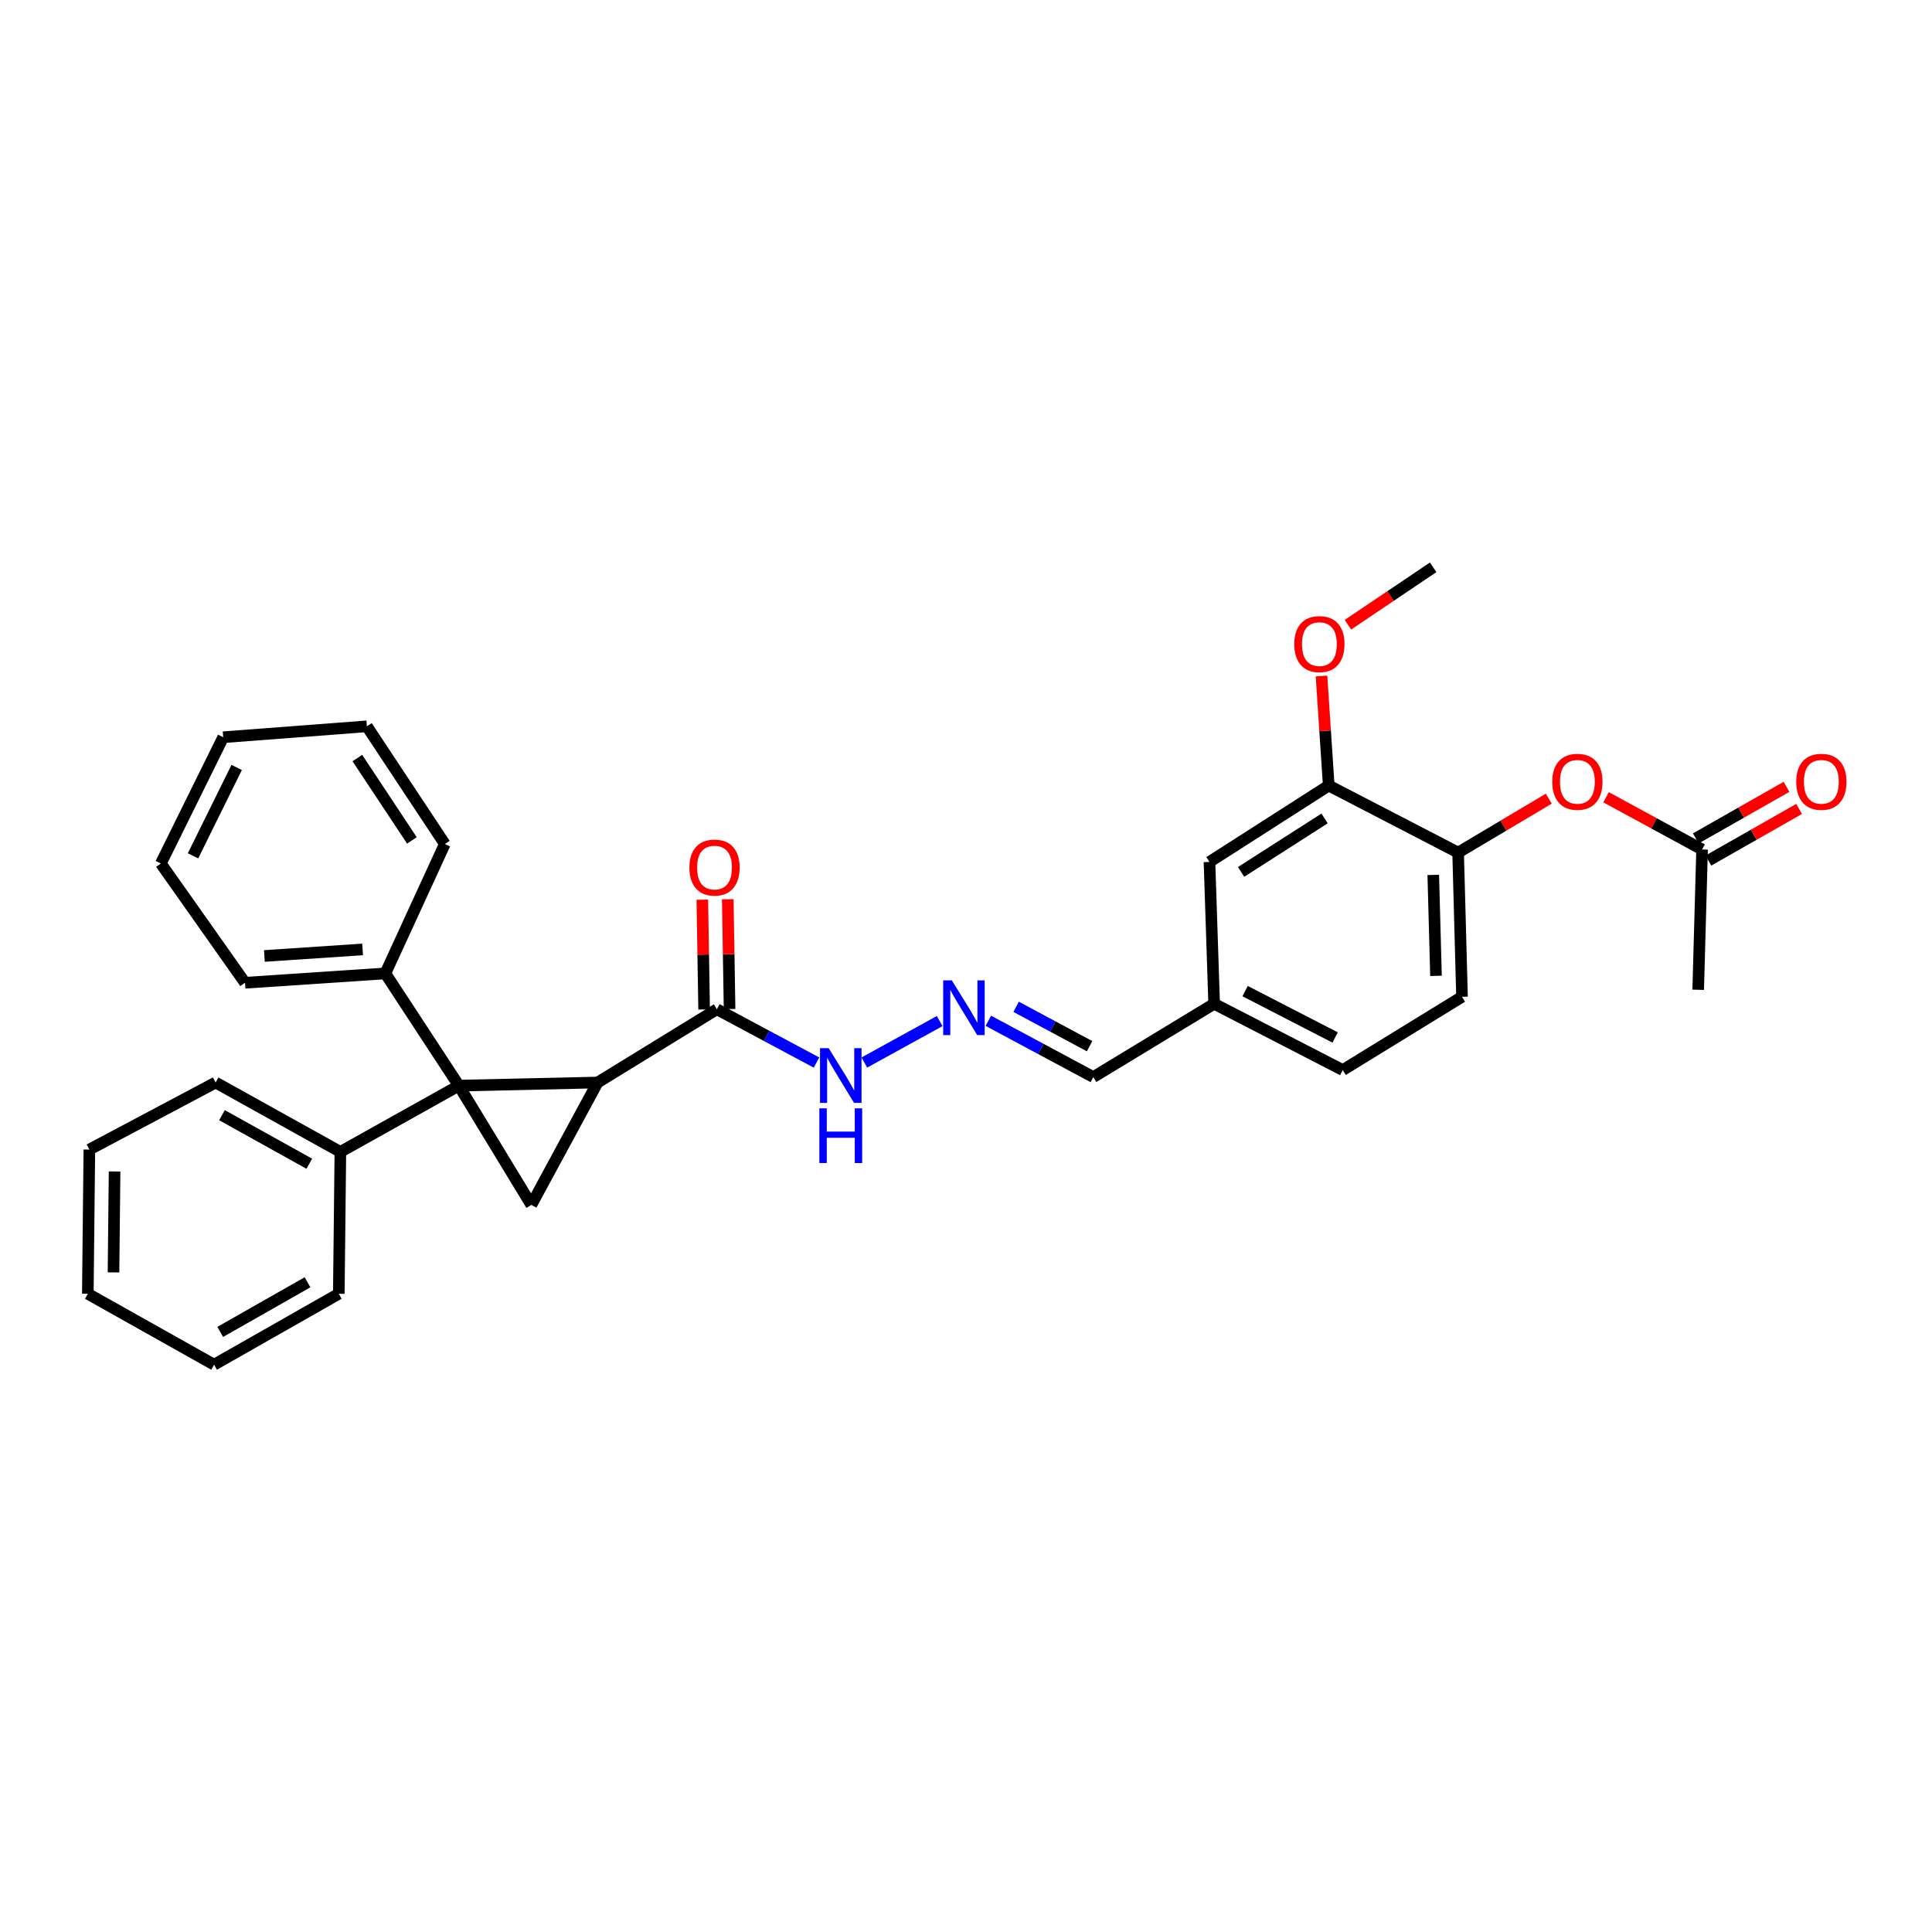 <?xml version='1.0' encoding='iso-8859-1'?>
<svg version='1.1' baseProfile='full'
              xmlns='http://www.w3.org/2000/svg'
                      xmlns:rdkit='http://www.rdkit.org/xml'
                      xmlns:xlink='http://www.w3.org/1999/xlink'
                  xml:space='preserve'
width='1000px' height='1000px' viewBox='0 0 1000 1000'>
<!-- END OF HEADER -->
<rect style='opacity:1.0;fill:#FFFFFF;stroke:none' width='1000' height='1000' x='0' y='0'> </rect>
<path class='bond-0' d='M 237.503,561.928 L 309.312,560.31' style='fill:none;fill-rule:evenodd;stroke:#000000;stroke-width:6px;stroke-linecap:butt;stroke-linejoin:miter;stroke-opacity:1' />
<path class='bond-1' d='M 237.503,561.928 L 275.021,623.658' style='fill:none;fill-rule:evenodd;stroke:#000000;stroke-width:6px;stroke-linecap:butt;stroke-linejoin:miter;stroke-opacity:1' />
<path class='bond-7' d='M 237.503,561.928 L 199.45,503.843' style='fill:none;fill-rule:evenodd;stroke:#000000;stroke-width:6px;stroke-linecap:butt;stroke-linejoin:miter;stroke-opacity:1' />
<path class='bond-8' d='M 237.503,561.928 L 176.175,596.218' style='fill:none;fill-rule:evenodd;stroke:#000000;stroke-width:6px;stroke-linecap:butt;stroke-linejoin:miter;stroke-opacity:1' />
<path class='bond-2' d='M 309.312,560.31 L 371.042,522.389' style='fill:none;fill-rule:evenodd;stroke:#000000;stroke-width:6px;stroke-linecap:butt;stroke-linejoin:miter;stroke-opacity:1' />
<path class='bond-31' d='M 309.312,560.31 L 275.021,623.658' style='fill:none;fill-rule:evenodd;stroke:#000000;stroke-width:6px;stroke-linecap:butt;stroke-linejoin:miter;stroke-opacity:1' />
<path class='bond-10' d='M 371.042,522.389 L 396.832,536.178' style='fill:none;fill-rule:evenodd;stroke:#000000;stroke-width:6px;stroke-linecap:butt;stroke-linejoin:miter;stroke-opacity:1' />
<path class='bond-10' d='M 396.832,536.178 L 422.621,549.966' style='fill:none;fill-rule:evenodd;stroke:#0000FF;stroke-width:6px;stroke-linecap:butt;stroke-linejoin:miter;stroke-opacity:1' />
<path class='bond-11' d='M 377.628,522.281 L 377.161,493.87' style='fill:none;fill-rule:evenodd;stroke:#000000;stroke-width:6px;stroke-linecap:butt;stroke-linejoin:miter;stroke-opacity:1' />
<path class='bond-11' d='M 377.161,493.87 L 376.693,465.458' style='fill:none;fill-rule:evenodd;stroke:#FF0000;stroke-width:6px;stroke-linecap:butt;stroke-linejoin:miter;stroke-opacity:1' />
<path class='bond-11' d='M 364.455,522.498 L 363.988,494.086' style='fill:none;fill-rule:evenodd;stroke:#000000;stroke-width:6px;stroke-linecap:butt;stroke-linejoin:miter;stroke-opacity:1' />
<path class='bond-11' d='M 363.988,494.086 L 363.521,465.675' style='fill:none;fill-rule:evenodd;stroke:#FF0000;stroke-width:6px;stroke-linecap:butt;stroke-linejoin:miter;stroke-opacity:1' />
<path class='bond-3' d='M 754.721,441.3 L 756.741,515.941' style='fill:none;fill-rule:evenodd;stroke:#000000;stroke-width:6px;stroke-linecap:butt;stroke-linejoin:miter;stroke-opacity:1' />
<path class='bond-3' d='M 741.854,452.853 L 743.268,505.101' style='fill:none;fill-rule:evenodd;stroke:#000000;stroke-width:6px;stroke-linecap:butt;stroke-linejoin:miter;stroke-opacity:1' />
<path class='bond-4' d='M 754.721,441.3 L 778.188,427.34' style='fill:none;fill-rule:evenodd;stroke:#000000;stroke-width:6px;stroke-linecap:butt;stroke-linejoin:miter;stroke-opacity:1' />
<path class='bond-4' d='M 778.188,427.34 L 801.656,413.381' style='fill:none;fill-rule:evenodd;stroke:#FF0000;stroke-width:6px;stroke-linecap:butt;stroke-linejoin:miter;stroke-opacity:1' />
<path class='bond-34' d='M 754.721,441.3 L 687.75,406.6' style='fill:none;fill-rule:evenodd;stroke:#000000;stroke-width:6px;stroke-linecap:butt;stroke-linejoin:miter;stroke-opacity:1' />
<path class='bond-9' d='M 831.288,412.65 L 856.144,426.17' style='fill:none;fill-rule:evenodd;stroke:#FF0000;stroke-width:6px;stroke-linecap:butt;stroke-linejoin:miter;stroke-opacity:1' />
<path class='bond-9' d='M 856.144,426.17 L 880.999,439.69' style='fill:none;fill-rule:evenodd;stroke:#000000;stroke-width:6px;stroke-linecap:butt;stroke-linejoin:miter;stroke-opacity:1' />
<path class='bond-5' d='M 687.75,406.6 L 626.02,446.138' style='fill:none;fill-rule:evenodd;stroke:#000000;stroke-width:6px;stroke-linecap:butt;stroke-linejoin:miter;stroke-opacity:1' />
<path class='bond-5' d='M 685.597,423.625 L 642.386,451.301' style='fill:none;fill-rule:evenodd;stroke:#000000;stroke-width:6px;stroke-linecap:butt;stroke-linejoin:miter;stroke-opacity:1' />
<path class='bond-18' d='M 687.75,406.6 L 685.879,378.251' style='fill:none;fill-rule:evenodd;stroke:#000000;stroke-width:6px;stroke-linecap:butt;stroke-linejoin:miter;stroke-opacity:1' />
<path class='bond-18' d='M 685.879,378.251 L 684.008,349.902' style='fill:none;fill-rule:evenodd;stroke:#FF0000;stroke-width:6px;stroke-linecap:butt;stroke-linejoin:miter;stroke-opacity:1' />
<path class='bond-6' d='M 486.371,528.504 L 447.381,549.964' style='fill:none;fill-rule:evenodd;stroke:#0000FF;stroke-width:6px;stroke-linecap:butt;stroke-linejoin:miter;stroke-opacity:1' />
<path class='bond-15' d='M 511.57,528.367 L 538.735,542.93' style='fill:none;fill-rule:evenodd;stroke:#0000FF;stroke-width:6px;stroke-linecap:butt;stroke-linejoin:miter;stroke-opacity:1' />
<path class='bond-15' d='M 538.735,542.93 L 565.901,557.492' style='fill:none;fill-rule:evenodd;stroke:#000000;stroke-width:6px;stroke-linecap:butt;stroke-linejoin:miter;stroke-opacity:1' />
<path class='bond-15' d='M 525.944,521.125 L 544.96,531.318' style='fill:none;fill-rule:evenodd;stroke:#0000FF;stroke-width:6px;stroke-linecap:butt;stroke-linejoin:miter;stroke-opacity:1' />
<path class='bond-15' d='M 544.96,531.318 L 563.975,541.512' style='fill:none;fill-rule:evenodd;stroke:#000000;stroke-width:6px;stroke-linecap:butt;stroke-linejoin:miter;stroke-opacity:1' />
<path class='bond-20' d='M 199.45,503.843 L 126.829,508.681' style='fill:none;fill-rule:evenodd;stroke:#000000;stroke-width:6px;stroke-linecap:butt;stroke-linejoin:miter;stroke-opacity:1' />
<path class='bond-20' d='M 187.681,491.423 L 136.847,494.809' style='fill:none;fill-rule:evenodd;stroke:#000000;stroke-width:6px;stroke-linecap:butt;stroke-linejoin:miter;stroke-opacity:1' />
<path class='bond-21' d='M 199.45,503.843 L 230.235,436.857' style='fill:none;fill-rule:evenodd;stroke:#000000;stroke-width:6px;stroke-linecap:butt;stroke-linejoin:miter;stroke-opacity:1' />
<path class='bond-22' d='M 176.175,596.218 L 111.613,560.31' style='fill:none;fill-rule:evenodd;stroke:#000000;stroke-width:6px;stroke-linecap:butt;stroke-linejoin:miter;stroke-opacity:1' />
<path class='bond-22' d='M 160.087,602.346 L 114.894,577.21' style='fill:none;fill-rule:evenodd;stroke:#000000;stroke-width:6px;stroke-linecap:butt;stroke-linejoin:miter;stroke-opacity:1' />
<path class='bond-23' d='M 176.175,596.218 L 175.363,669.652' style='fill:none;fill-rule:evenodd;stroke:#000000;stroke-width:6px;stroke-linecap:butt;stroke-linejoin:miter;stroke-opacity:1' />
<path class='bond-13' d='M 884.256,445.416 L 907.733,432.063' style='fill:none;fill-rule:evenodd;stroke:#000000;stroke-width:6px;stroke-linecap:butt;stroke-linejoin:miter;stroke-opacity:1' />
<path class='bond-13' d='M 907.733,432.063 L 931.211,418.709' style='fill:none;fill-rule:evenodd;stroke:#FF0000;stroke-width:6px;stroke-linecap:butt;stroke-linejoin:miter;stroke-opacity:1' />
<path class='bond-13' d='M 877.742,433.964 L 901.22,420.611' style='fill:none;fill-rule:evenodd;stroke:#000000;stroke-width:6px;stroke-linecap:butt;stroke-linejoin:miter;stroke-opacity:1' />
<path class='bond-13' d='M 901.22,420.611 L 924.697,407.258' style='fill:none;fill-rule:evenodd;stroke:#FF0000;stroke-width:6px;stroke-linecap:butt;stroke-linejoin:miter;stroke-opacity:1' />
<path class='bond-19' d='M 880.999,439.69 L 878.979,512.311' style='fill:none;fill-rule:evenodd;stroke:#000000;stroke-width:6px;stroke-linecap:butt;stroke-linejoin:miter;stroke-opacity:1' />
<path class='bond-12' d='M 626.02,446.138 L 628.443,519.557' style='fill:none;fill-rule:evenodd;stroke:#000000;stroke-width:6px;stroke-linecap:butt;stroke-linejoin:miter;stroke-opacity:1' />
<path class='bond-14' d='M 756.741,515.941 L 695.011,553.862' style='fill:none;fill-rule:evenodd;stroke:#000000;stroke-width:6px;stroke-linecap:butt;stroke-linejoin:miter;stroke-opacity:1' />
<path class='bond-16' d='M 565.901,557.492 L 628.443,519.557' style='fill:none;fill-rule:evenodd;stroke:#000000;stroke-width:6px;stroke-linecap:butt;stroke-linejoin:miter;stroke-opacity:1' />
<path class='bond-17' d='M 628.443,519.557 L 695.011,553.862' style='fill:none;fill-rule:evenodd;stroke:#000000;stroke-width:6px;stroke-linecap:butt;stroke-linejoin:miter;stroke-opacity:1' />
<path class='bond-17' d='M 644.463,512.992 L 691.061,537.005' style='fill:none;fill-rule:evenodd;stroke:#000000;stroke-width:6px;stroke-linecap:butt;stroke-linejoin:miter;stroke-opacity:1' />
<path class='bond-24' d='M 697.688,323.355 L 719.749,308.499' style='fill:none;fill-rule:evenodd;stroke:#FF0000;stroke-width:6px;stroke-linecap:butt;stroke-linejoin:miter;stroke-opacity:1' />
<path class='bond-24' d='M 719.749,308.499 L 741.81,293.643' style='fill:none;fill-rule:evenodd;stroke:#000000;stroke-width:6px;stroke-linecap:butt;stroke-linejoin:miter;stroke-opacity:1' />
<path class='bond-25' d='M 126.829,508.681 L 83.251,446.95' style='fill:none;fill-rule:evenodd;stroke:#000000;stroke-width:6px;stroke-linecap:butt;stroke-linejoin:miter;stroke-opacity:1' />
<path class='bond-28' d='M 230.235,436.857 L 189.892,375.94' style='fill:none;fill-rule:evenodd;stroke:#000000;stroke-width:6px;stroke-linecap:butt;stroke-linejoin:miter;stroke-opacity:1' />
<path class='bond-28' d='M 213.199,434.994 L 184.959,392.352' style='fill:none;fill-rule:evenodd;stroke:#000000;stroke-width:6px;stroke-linecap:butt;stroke-linejoin:miter;stroke-opacity:1' />
<path class='bond-26' d='M 111.613,560.31 L 46.252,595.01' style='fill:none;fill-rule:evenodd;stroke:#000000;stroke-width:6px;stroke-linecap:butt;stroke-linejoin:miter;stroke-opacity:1' />
<path class='bond-27' d='M 175.363,669.652 L 110.815,706.357' style='fill:none;fill-rule:evenodd;stroke:#000000;stroke-width:6px;stroke-linecap:butt;stroke-linejoin:miter;stroke-opacity:1' />
<path class='bond-27' d='M 159.168,663.705 L 113.985,689.399' style='fill:none;fill-rule:evenodd;stroke:#000000;stroke-width:6px;stroke-linecap:butt;stroke-linejoin:miter;stroke-opacity:1' />
<path class='bond-33' d='M 83.251,446.95 L 115.529,381.59' style='fill:none;fill-rule:evenodd;stroke:#000000;stroke-width:6px;stroke-linecap:butt;stroke-linejoin:miter;stroke-opacity:1' />
<path class='bond-33' d='M 99.905,442.98 L 122.5,397.228' style='fill:none;fill-rule:evenodd;stroke:#000000;stroke-width:6px;stroke-linecap:butt;stroke-linejoin:miter;stroke-opacity:1' />
<path class='bond-32' d='M 46.252,595.01 L 45.455,669.652' style='fill:none;fill-rule:evenodd;stroke:#000000;stroke-width:6px;stroke-linecap:butt;stroke-linejoin:miter;stroke-opacity:1' />
<path class='bond-32' d='M 59.306,606.347 L 58.748,658.596' style='fill:none;fill-rule:evenodd;stroke:#000000;stroke-width:6px;stroke-linecap:butt;stroke-linejoin:miter;stroke-opacity:1' />
<path class='bond-29' d='M 110.815,706.357 L 45.455,669.652' style='fill:none;fill-rule:evenodd;stroke:#000000;stroke-width:6px;stroke-linecap:butt;stroke-linejoin:miter;stroke-opacity:1' />
<path class='bond-30' d='M 189.892,375.94 L 115.529,381.59' style='fill:none;fill-rule:evenodd;stroke:#000000;stroke-width:6px;stroke-linecap:butt;stroke-linejoin:miter;stroke-opacity:1' />
<path  class='atom-5' d='M 803.451 404.66
Q 803.451 397.86, 806.811 394.06
Q 810.171 390.26, 816.451 390.26
Q 822.731 390.26, 826.091 394.06
Q 829.451 397.86, 829.451 404.66
Q 829.451 411.54, 826.051 415.46
Q 822.651 419.34, 816.451 419.34
Q 810.211 419.34, 806.811 415.46
Q 803.451 411.58, 803.451 404.66
M 816.451 416.14
Q 820.771 416.14, 823.091 413.26
Q 825.451 410.34, 825.451 404.66
Q 825.451 399.1, 823.091 396.3
Q 820.771 393.46, 816.451 393.46
Q 812.131 393.46, 809.771 396.26
Q 807.451 399.06, 807.451 404.66
Q 807.451 410.38, 809.771 413.26
Q 812.131 416.14, 816.451 416.14
' fill='#FF0000'/>
<path  class='atom-7' d='M 492.67 507.432
L 501.95 522.432
Q 502.87 523.912, 504.35 526.592
Q 505.83 529.272, 505.91 529.432
L 505.91 507.432
L 509.67 507.432
L 509.67 535.752
L 505.79 535.752
L 495.83 519.352
Q 494.67 517.432, 493.43 515.232
Q 492.23 513.032, 491.87 512.352
L 491.87 535.752
L 488.19 535.752
L 488.19 507.432
L 492.67 507.432
' fill='#0000FF'/>
<path  class='atom-11' d='M 428.92 542.52
L 438.2 557.52
Q 439.12 559, 440.6 561.68
Q 442.08 564.36, 442.16 564.52
L 442.16 542.52
L 445.92 542.52
L 445.92 570.84
L 442.04 570.84
L 432.08 554.44
Q 430.92 552.52, 429.68 550.32
Q 428.48 548.12, 428.12 547.44
L 428.12 570.84
L 424.44 570.84
L 424.44 542.52
L 428.92 542.52
' fill='#0000FF'/>
<path  class='atom-11' d='M 424.1 573.672
L 427.94 573.672
L 427.94 585.712
L 442.42 585.712
L 442.42 573.672
L 446.26 573.672
L 446.26 601.992
L 442.42 601.992
L 442.42 588.912
L 427.94 588.912
L 427.94 601.992
L 424.1 601.992
L 424.1 573.672
' fill='#0000FF'/>
<path  class='atom-12' d='M 356.834 449.051
Q 356.834 442.251, 360.194 438.451
Q 363.554 434.651, 369.834 434.651
Q 376.114 434.651, 379.474 438.451
Q 382.834 442.251, 382.834 449.051
Q 382.834 455.931, 379.434 459.851
Q 376.034 463.731, 369.834 463.731
Q 363.594 463.731, 360.194 459.851
Q 356.834 455.971, 356.834 449.051
M 369.834 460.531
Q 374.154 460.531, 376.474 457.651
Q 378.834 454.731, 378.834 449.051
Q 378.834 443.491, 376.474 440.691
Q 374.154 437.851, 369.834 437.851
Q 365.514 437.851, 363.154 440.651
Q 360.834 443.451, 360.834 449.051
Q 360.834 454.771, 363.154 457.651
Q 365.514 460.531, 369.834 460.531
' fill='#FF0000'/>
<path  class='atom-14' d='M 929.729 404.66
Q 929.729 397.86, 933.089 394.06
Q 936.449 390.26, 942.729 390.26
Q 949.009 390.26, 952.369 394.06
Q 955.729 397.86, 955.729 404.66
Q 955.729 411.54, 952.329 415.46
Q 948.929 419.34, 942.729 419.34
Q 936.489 419.34, 933.089 415.46
Q 929.729 411.58, 929.729 404.66
M 942.729 416.14
Q 947.049 416.14, 949.369 413.26
Q 951.729 410.34, 951.729 404.66
Q 951.729 399.1, 949.369 396.3
Q 947.049 393.46, 942.729 393.46
Q 938.409 393.46, 936.049 396.26
Q 933.729 399.06, 933.729 404.66
Q 933.729 410.38, 936.049 413.26
Q 938.409 416.14, 942.729 416.14
' fill='#FF0000'/>
<path  class='atom-19' d='M 669.912 333.385
Q 669.912 326.585, 673.272 322.785
Q 676.632 318.985, 682.912 318.985
Q 689.192 318.985, 692.552 322.785
Q 695.912 326.585, 695.912 333.385
Q 695.912 340.265, 692.512 344.185
Q 689.112 348.065, 682.912 348.065
Q 676.672 348.065, 673.272 344.185
Q 669.912 340.305, 669.912 333.385
M 682.912 344.865
Q 687.232 344.865, 689.552 341.985
Q 691.912 339.065, 691.912 333.385
Q 691.912 327.825, 689.552 325.025
Q 687.232 322.185, 682.912 322.185
Q 678.592 322.185, 676.232 324.985
Q 673.912 327.785, 673.912 333.385
Q 673.912 339.105, 676.232 341.985
Q 678.592 344.865, 682.912 344.865
' fill='#FF0000'/>
</svg>
